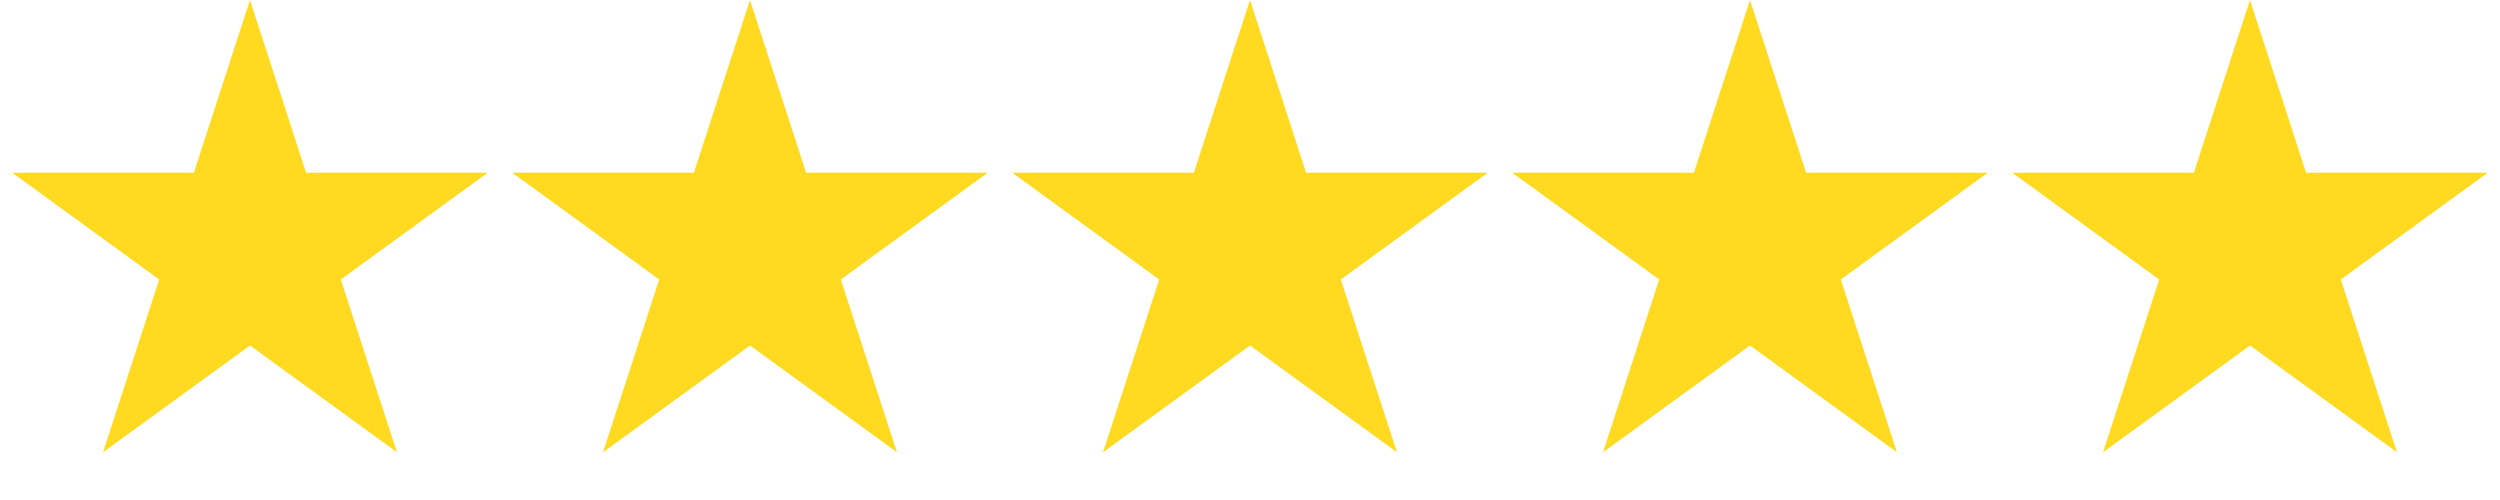<?xml version="1.0" encoding="UTF-8"?> <svg xmlns="http://www.w3.org/2000/svg" width="65" height="13" viewBox="0 0 65 13" fill="none"><path d="M6.5 0L7.959 4.491H12.682L8.861 7.267L10.321 11.759L6.5 8.983L2.679 11.759L4.139 7.267L0.318 4.491H5.041L6.5 0Z" fill="#FFDA20"></path><path d="M19.5 0L20.959 4.491H25.682L21.861 7.267L23.321 11.759L19.5 8.983L15.679 11.759L17.139 7.267L13.318 4.491H18.041L19.5 0Z" fill="#FFDA20"></path><path d="M32.5 0L33.959 4.491H38.682L34.861 7.267L36.321 11.759L32.5 8.983L28.679 11.759L30.139 7.267L26.318 4.491H31.041L32.5 0Z" fill="#FFDA20"></path><path d="M45.5 0L46.959 4.491H51.682L47.861 7.267L49.321 11.759L45.5 8.983L41.679 11.759L43.139 7.267L39.318 4.491H44.041L45.5 0Z" fill="#FFDA20"></path><path d="M58.5 0L59.959 4.491H64.682L60.861 7.267L62.321 11.759L58.5 8.983L54.679 11.759L56.139 7.267L52.318 4.491H57.041L58.5 0Z" fill="#FFDA20"></path></svg> 